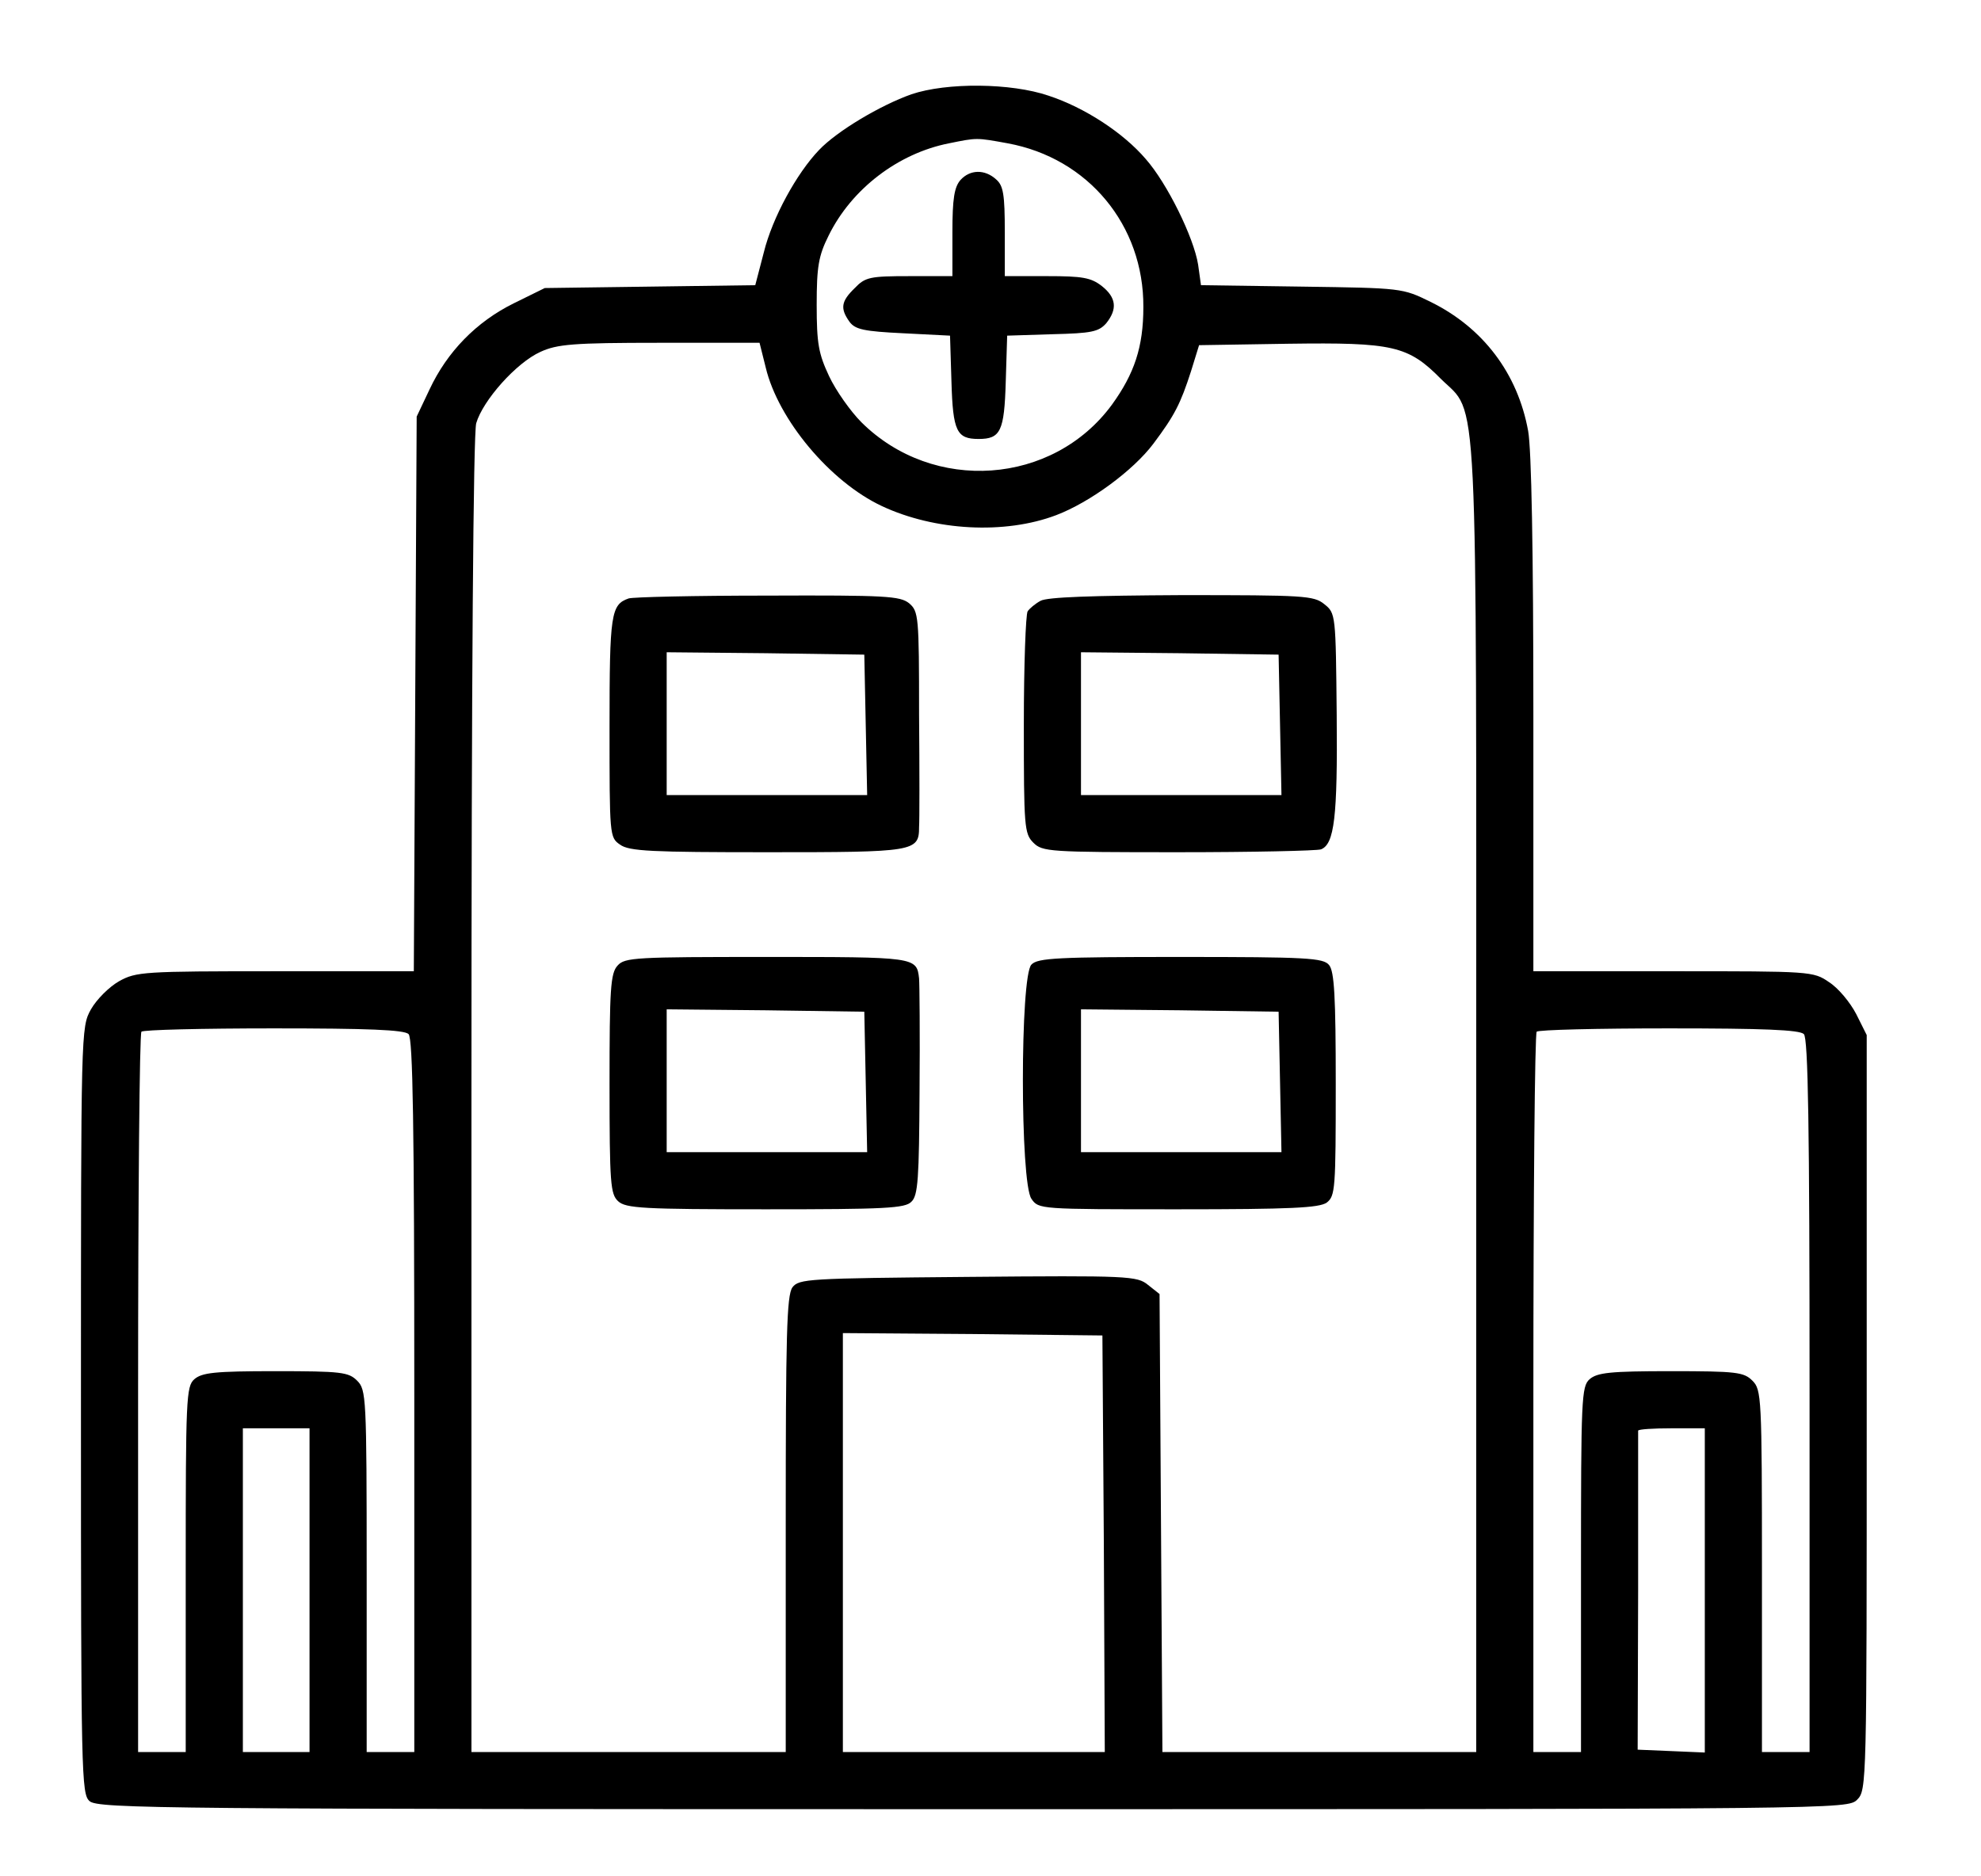 <?xml version="1.0" standalone="no"?>
<!DOCTYPE svg PUBLIC "-//W3C//DTD SVG 20010904//EN"
 "http://www.w3.org/TR/2001/REC-SVG-20010904/DTD/svg10.dtd">
<svg version="1.0" xmlns="http://www.w3.org/2000/svg"
 width="416pt" height="394pt" viewBox="0 0 416 394"
 preserveAspectRatio="xMidYMid meet">

<g transform="translate(0,394) scale(0.1,-0.1)"
fill="#000000" stroke="none">
<path d="M1914 3742 c-65 -23 -156 -77 -194 -117 -47 -49 -98 -142 -116 -215
l-18 -69 -221 -3 -221 -3 -65 -32 c-79 -39 -140 -102 -177 -181 l-27 -57 -3
-582 -3 -583 -290 0 c-278 0 -293 -1 -329 -21 -21 -12 -47 -38 -59 -59 -21
-38 -21 -41 -21 -842 0 -767 1 -806 18 -821 17 -16 160 -17 1855 -17 1824 0
1837 0 1857 20 20 20 20 33 20 813 l0 793 -22 44 c-13 25 -38 55 -57 67 -33
23 -39 23 -327 23 l-294 0 0 538 c0 346 -4 559 -11 597 -22 121 -95 217 -205
271 -59 29 -60 29 -270 32 l-212 3 -6 43 c-9 57 -65 171 -110 222 -47 55 -128
108 -204 133 -79 27 -214 28 -288 3z m202 -103 c169 -31 286 -172 285 -344 0
-84 -19 -140 -66 -205 -124 -169 -375 -187 -526 -37 -23 23 -54 67 -68 97 -22
47 -26 68 -26 150 0 80 4 103 25 145 48 98 146 173 253 194 59 12 57 12 123 0z
m-508 -471 c26 -109 135 -240 244 -291 111 -52 258 -60 366 -19 71 27 162 94
204 150 45 60 57 84 79 152 l17 55 188 3 c219 3 251 -4 320 -74 79 -78 74 23
74 -1516 l0 -1368 -330 0 -329 0 -3 481 -3 481 -24 19 c-23 19 -40 20 -378 17
-338 -3 -355 -4 -369 -22 -12 -17 -14 -101 -14 -498 l0 -478 -330 0 -330 0 0
1378 c0 893 4 1390 10 1413 14 48 84 127 135 150 35 16 68 19 250 19 l210 0
13 -52z m-750 -1400 c9 -9 12 -192 12 -760 l0 -748 -50 0 -50 0 0 380 c0 367
-1 381 -20 400 -18 18 -33 20 -172 20 -127 0 -154 -3 -170 -17 -17 -15 -18
-41 -18 -400 l0 -383 -50 0 -50 0 0 753 c0 415 3 757 7 760 3 4 128 7 278 7
197 0 274 -3 283 -12z m2930 0 c9 -9 12 -192 12 -760 l0 -748 -50 0 -50 0 0
380 c0 367 -1 381 -20 400 -18 18 -33 20 -172 20 -127 0 -154 -3 -170 -17 -17
-15 -18 -41 -18 -400 l0 -383 -50 0 -50 0 0 753 c0 415 3 757 7 760 3 4 128 7
278 7 197 0 274 -3 283 -12z m-1470 -1070 l2 -438 -275 0 -275 0 0 440 0 440
273 -2 272 -3 3 -437z m-1668 -98 l0 -340 -70 0 -70 0 0 340 0 340 70 0 70 0
0 -340z m2930 0 l0 -341 -70 3 -71 3 1 333 c0 182 0 334 0 337 0 3 32 5 70 5
l70 0 0 -340z"/>
<path d="M2017 3562 c-13 -15 -17 -39 -17 -110 l0 -92 -90 0 c-83 0 -93 -2
-115 -25 -29 -28 -31 -43 -11 -71 12 -16 30 -20 113 -24 l98 -5 3 -97 c3 -104
11 -120 57 -120 46 0 54 16 57 120 l3 97 95 3 c82 2 97 5 113 23 24 30 21 54
-9 78 -23 18 -41 21 -115 21 l-89 0 0 93 c0 78 -3 97 -18 110 -24 22 -55 21
-75 -1z"/>
<path d="M1320 2683 c-37 -13 -40 -32 -40 -269 0 -229 0 -233 22 -248 19 -14
66 -16 310 -16 309 0 318 1 318 53 1 12 1 119 0 237 0 206 -1 216 -21 233 -19
15 -48 17 -298 16 -152 0 -283 -3 -291 -6z m498 -265 l3 -148 -211 0 -210 0 0
150 0 150 208 -2 207 -3 3 -147z"/>
<path d="M2185 2678 c-11 -6 -23 -16 -27 -22 -4 -6 -8 -113 -8 -238 0 -215 1
-229 20 -248 19 -19 33 -20 304 -20 156 0 291 3 300 6 28 11 35 67 33 282 -2
211 -2 214 -26 233 -22 18 -42 19 -300 19 -187 -1 -282 -4 -296 -12z m503
-260 l3 -148 -211 0 -210 0 0 150 0 150 208 -2 207 -3 3 -147z"/>
<path d="M1297 1912 c-15 -16 -17 -49 -17 -249 0 -210 2 -231 18 -246 16 -15
53 -17 310 -17 251 0 293 2 306 16 14 13 16 50 17 232 1 119 0 226 -1 237 -5
45 -7 45 -320 45 -275 0 -298 -1 -313 -18z m521 -244 l3 -148 -211 0 -210 0 0
150 0 150 208 -2 207 -3 3 -147z"/>
<path d="M2166 1914 c-24 -23 -24 -459 0 -492 15 -22 17 -22 308 -22 237 0
296 3 312 14 18 14 19 28 19 249 0 184 -3 237 -14 250 -12 15 -46 17 -312 17
-257 0 -300 -2 -313 -16z m522 -246 l3 -148 -211 0 -210 0 0 150 0 150 208 -2
207 -3 3 -147z"/>
</g>
</svg>
